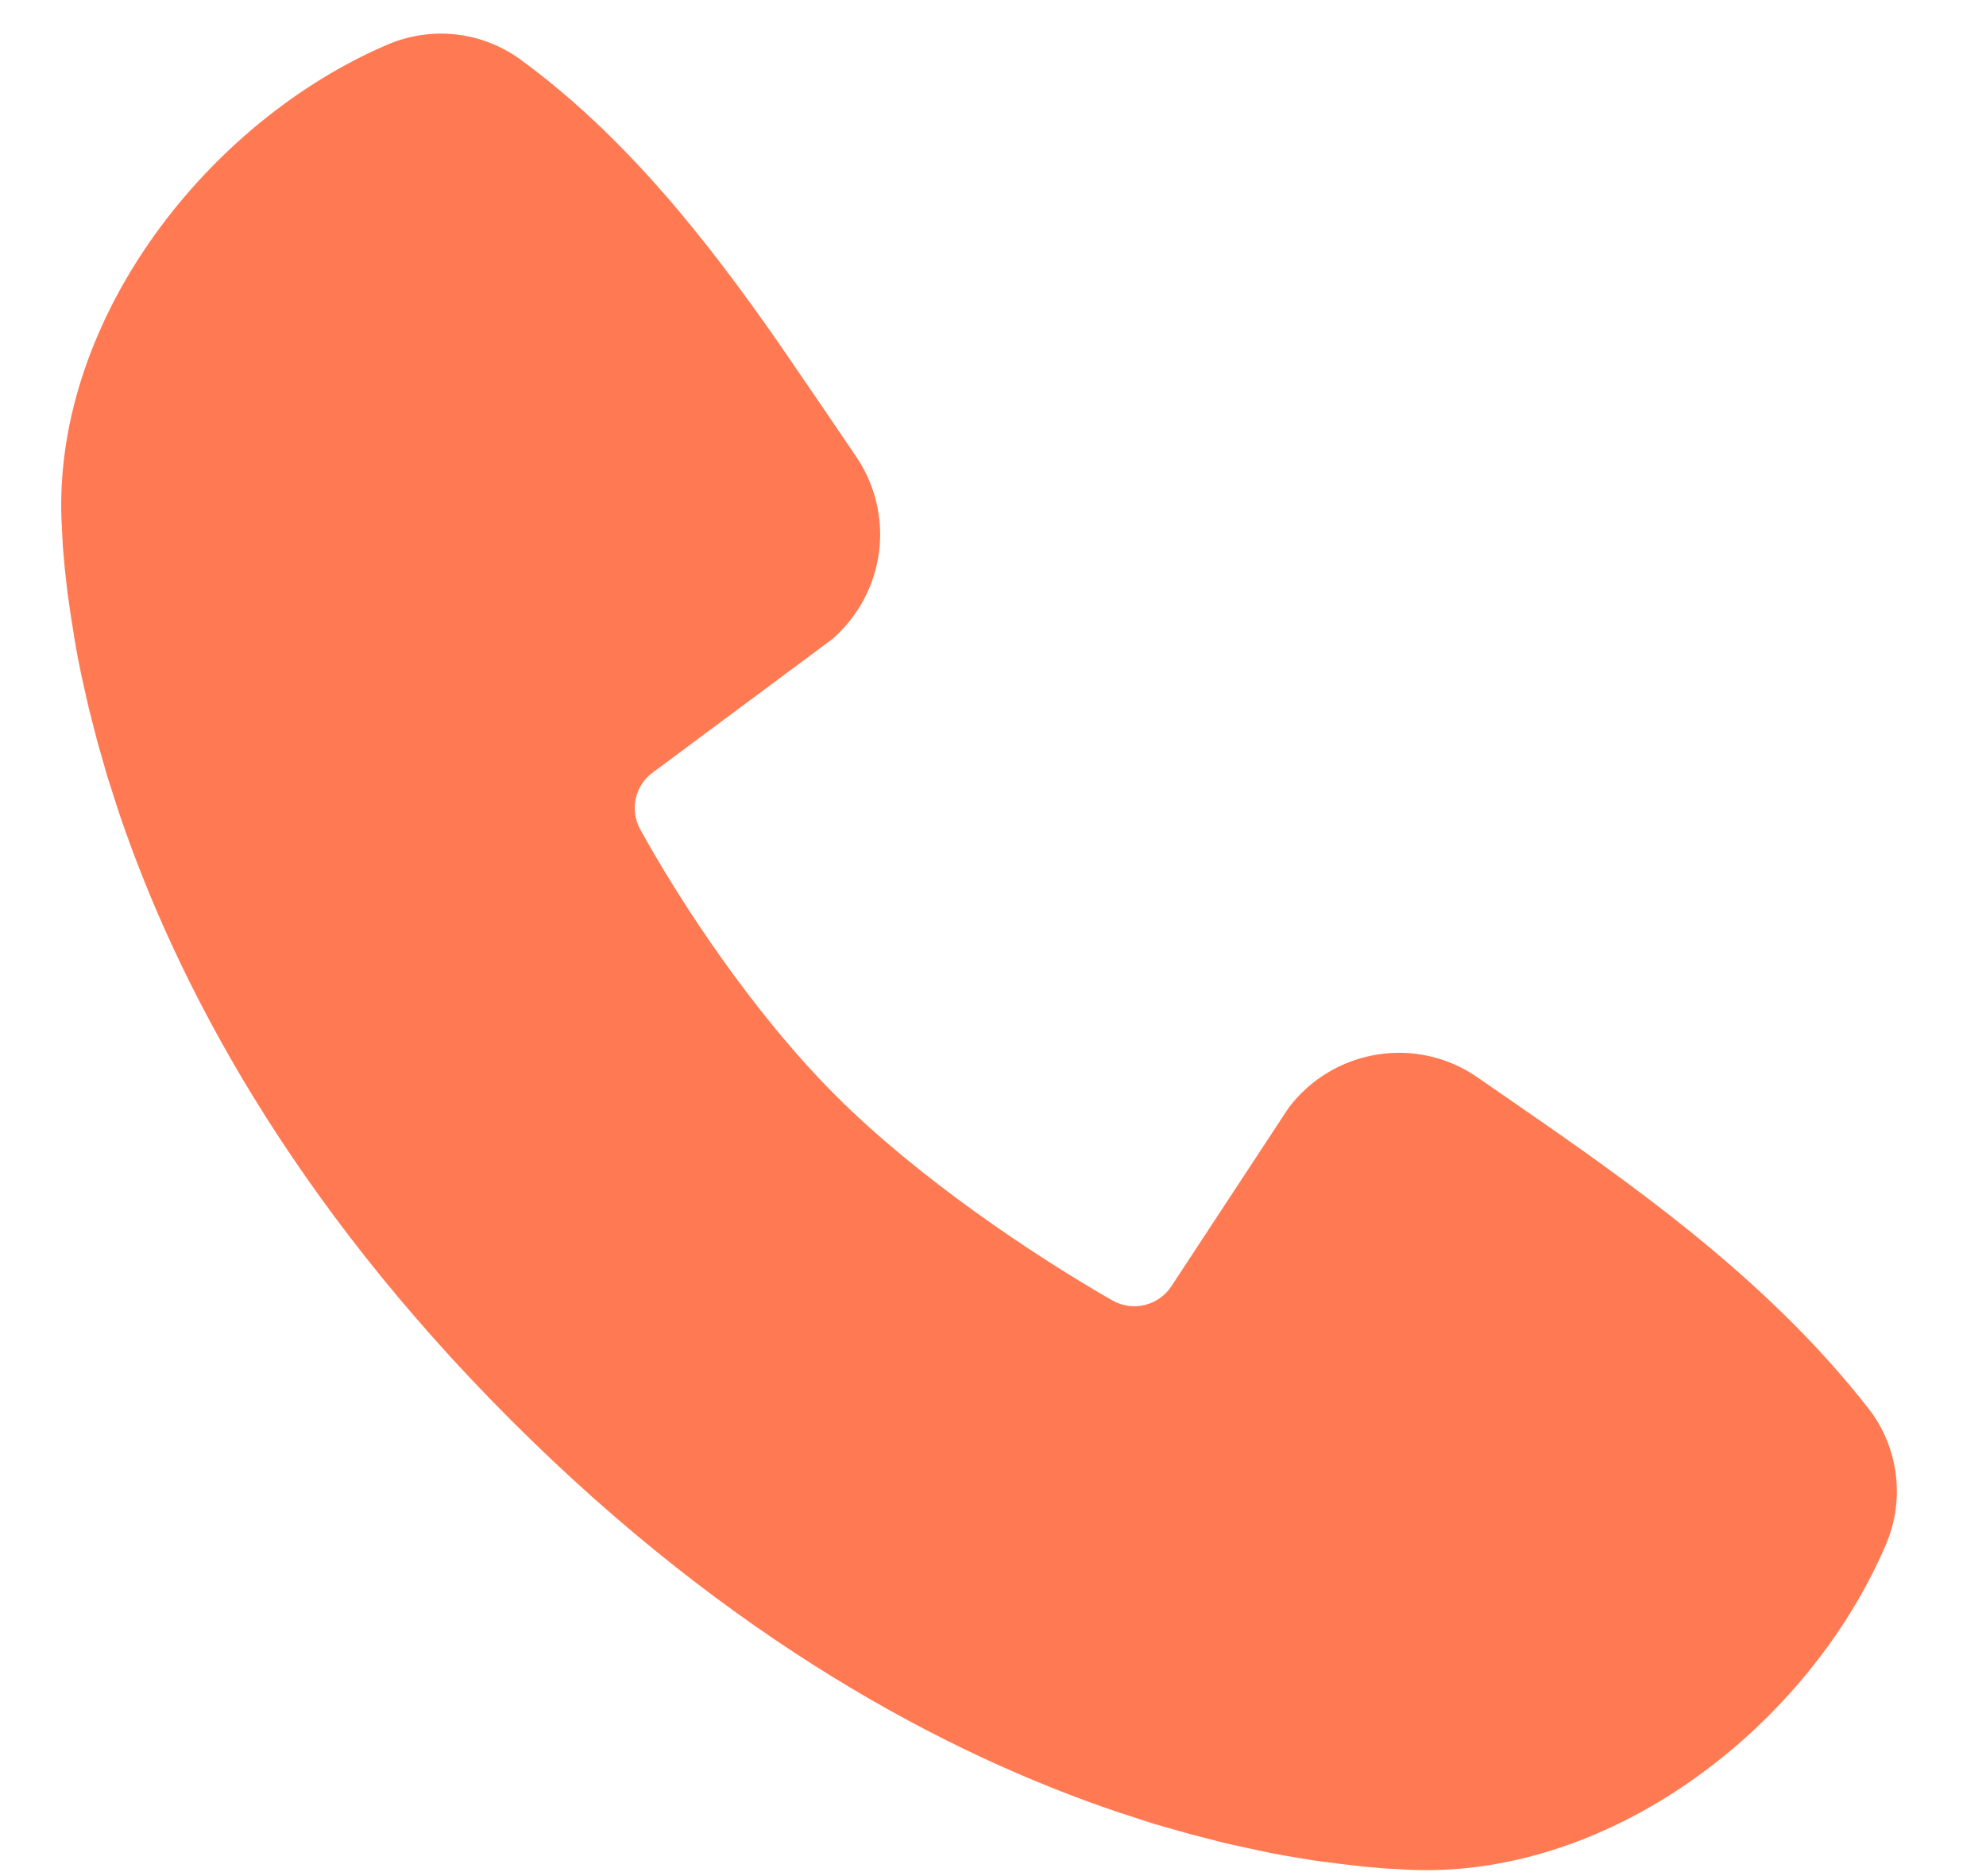 <svg width="18" height="17" viewBox="0 0 18 17" fill="none" xmlns="http://www.w3.org/2000/svg">
<path d="M4.715 0.538C5.667 1.232 6.409 2.179 7.042 3.086L7.41 3.623L7.758 4.135C7.932 4.389 8.006 4.698 7.967 5.003C7.927 5.308 7.777 5.588 7.545 5.79L5.919 6.998C5.84 7.054 5.785 7.138 5.763 7.232C5.741 7.326 5.755 7.426 5.8 7.511C6.169 8.18 6.824 9.177 7.574 9.927C8.324 10.677 9.368 11.375 10.084 11.785C10.174 11.835 10.279 11.85 10.379 11.824C10.479 11.799 10.565 11.737 10.62 11.65L11.679 10.039C11.873 9.781 12.16 9.608 12.48 9.556C12.799 9.504 13.126 9.578 13.392 9.763L13.944 10.145C14.977 10.862 16.086 11.676 16.934 12.762C17.069 12.935 17.155 13.141 17.182 13.358C17.21 13.576 17.179 13.797 17.092 13.998C16.395 15.626 14.63 17.012 12.794 16.944L12.544 16.93L12.35 16.913L12.134 16.888L11.9 16.857L11.646 16.815L11.513 16.79L11.233 16.73L11.086 16.697L10.781 16.618L10.46 16.527L10.125 16.418C8.587 15.897 6.635 14.872 4.631 12.868C2.628 10.865 1.604 8.913 1.082 7.375L0.974 7.04L0.882 6.719L0.804 6.414L0.739 6.126C0.72 6.036 0.702 5.945 0.686 5.854L0.645 5.6L0.611 5.366L0.587 5.151L0.57 4.957L0.557 4.707C0.49 2.877 1.89 1.099 3.51 0.405C3.705 0.321 3.919 0.289 4.13 0.312C4.341 0.335 4.543 0.413 4.715 0.538Z" fill="#FF7A52"/>
</svg>
